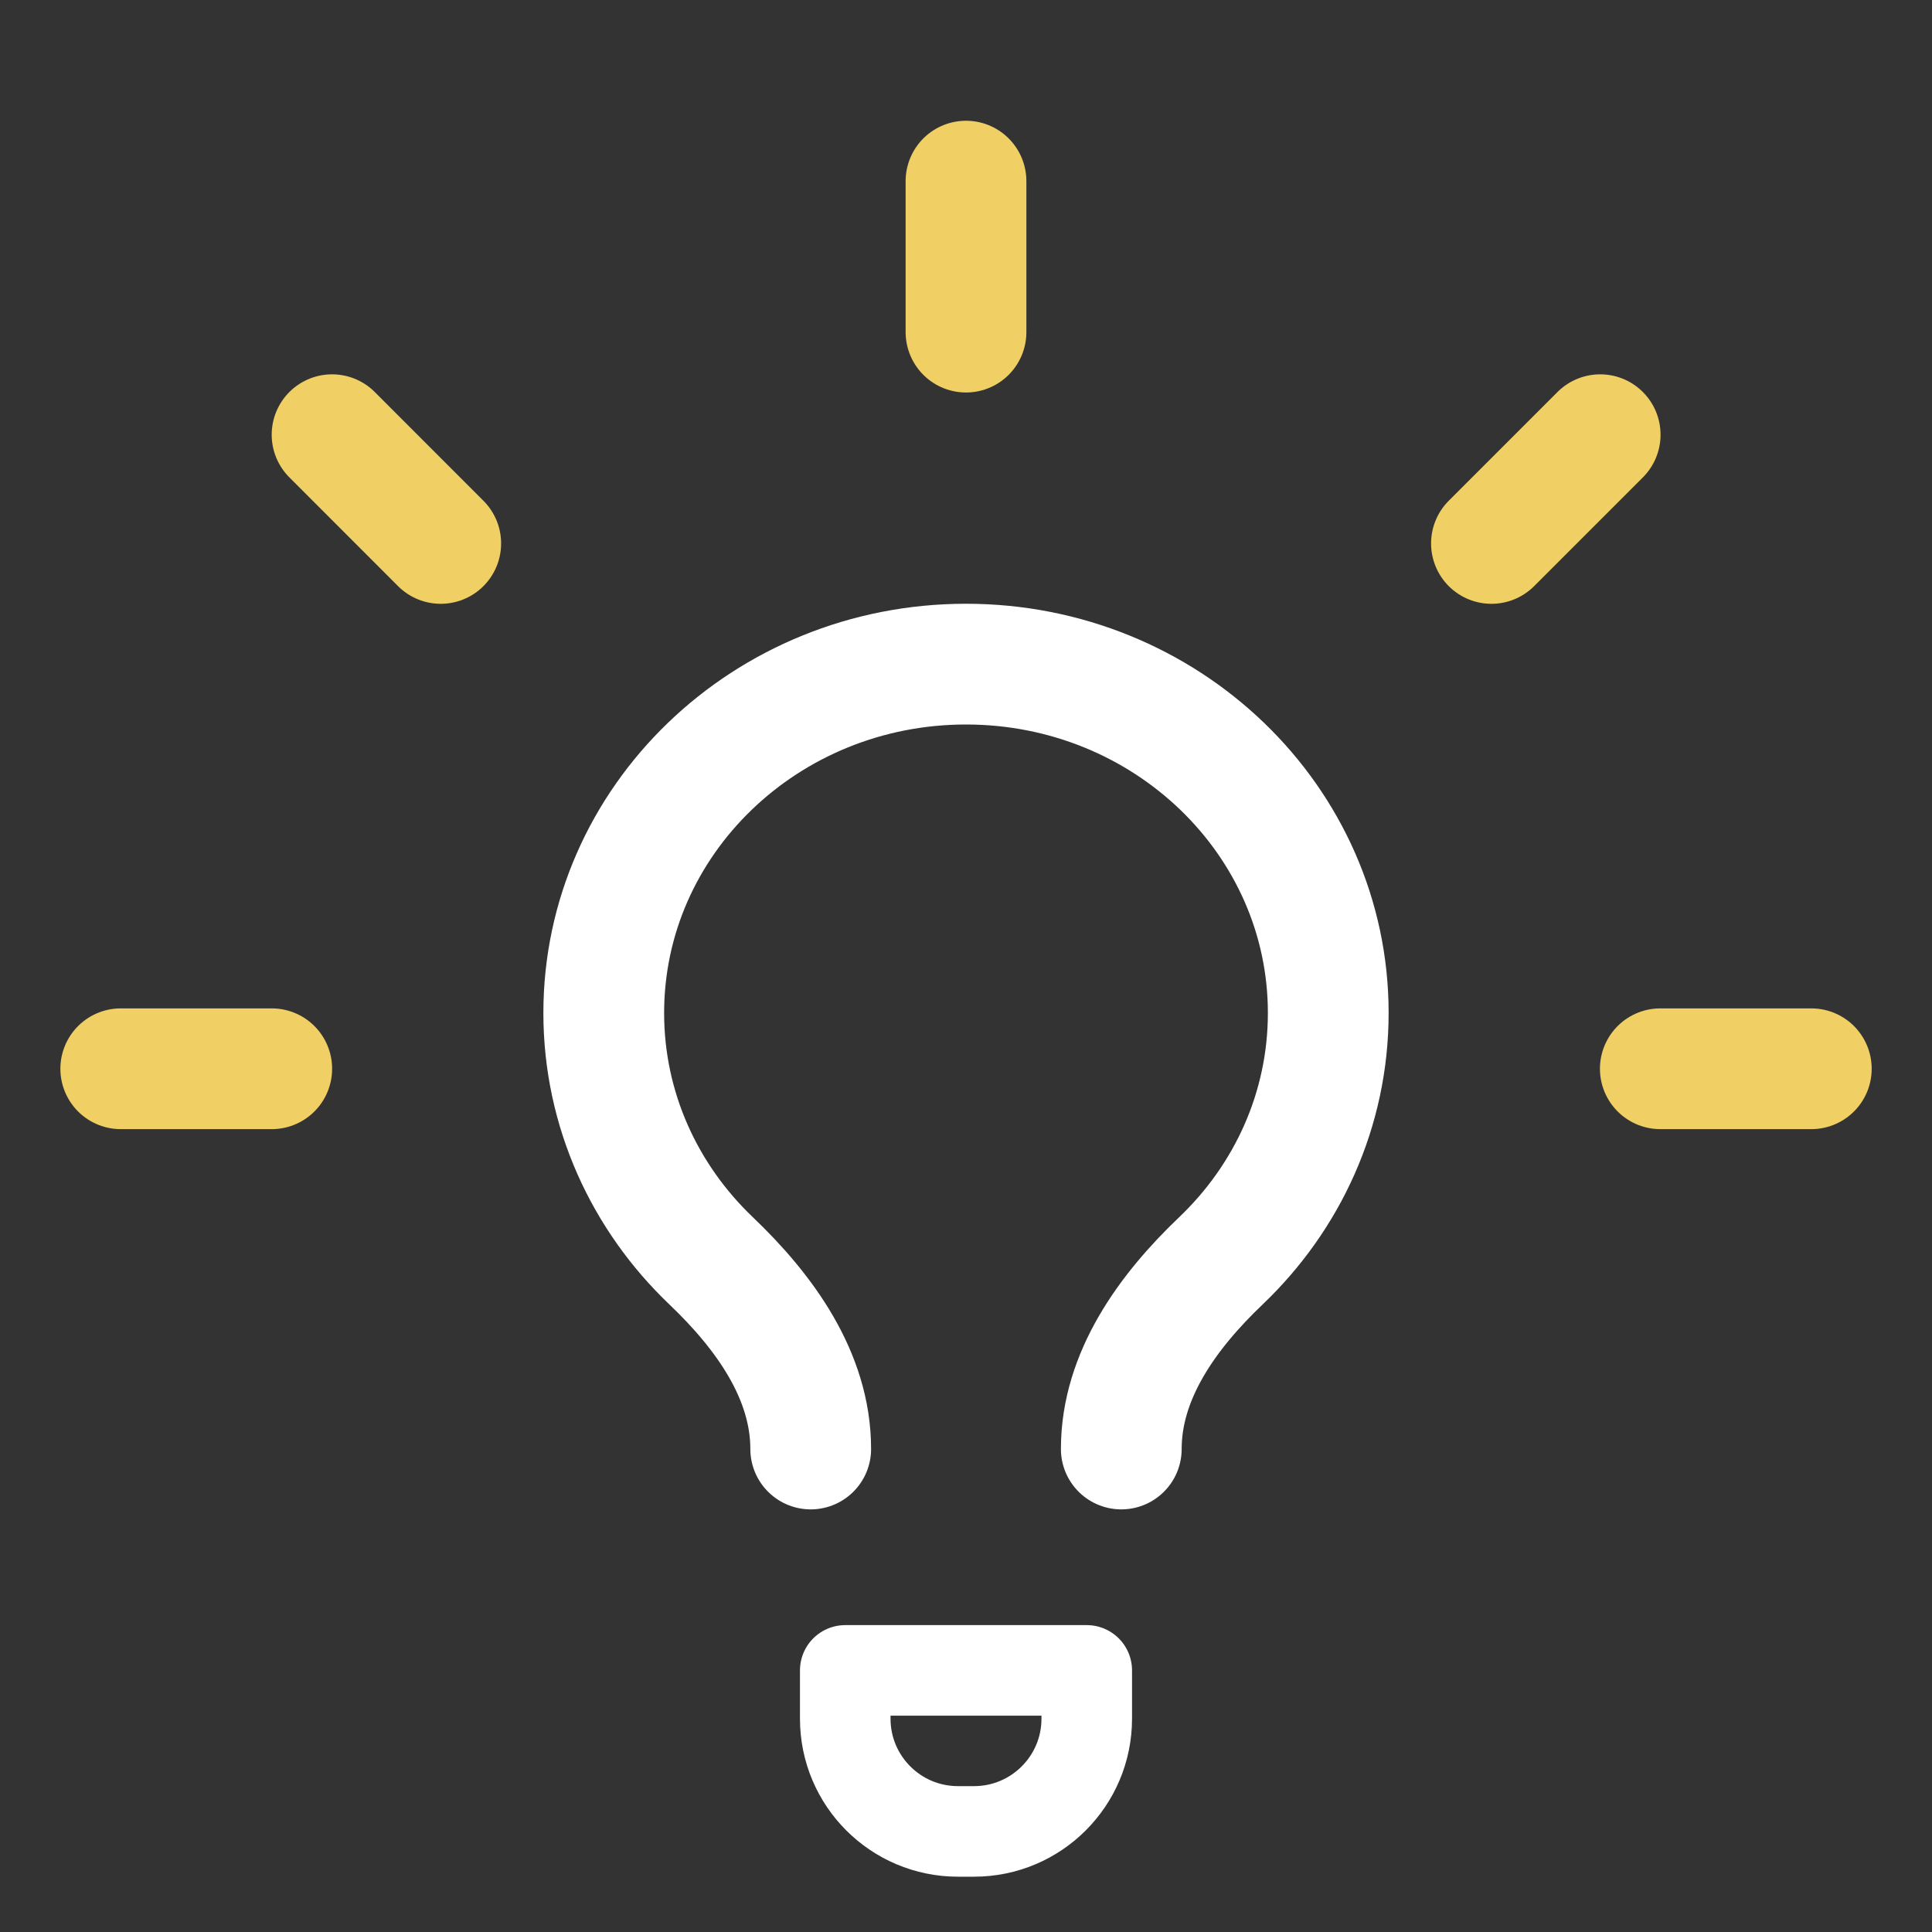 <svg width="32" height="32" viewBox="0 0 32 32" fill="none" xmlns="http://www.w3.org/2000/svg">
<rect x="0" y="0" width="32" height="32" fill="#333333" stroke="none"/>
<g clip-path="url(#clip0_2689_8096)">
<path d="M7.3 9.001L5.5 7.2" stroke="#F0CF64" stroke-width="2" stroke-linecap="round" stroke-linejoin="round"/>
<path d="M16 5.501V3" stroke="#F0CF64" stroke-width="2" stroke-linecap="round" stroke-linejoin="round"/>
<path d="M27.5 17.702H30.001" stroke="#F0CF64" stroke-width="2" stroke-linecap="round" stroke-linejoin="round"/>
<path d="M4.501 17.702H2" stroke="#F0CF64" stroke-width="2" stroke-linecap="round" stroke-linejoin="round"/>
<path d="M24.703 9.001L26.504 7.2" stroke="#F0CF64" stroke-width="2" stroke-linecap="round" stroke-linejoin="round"/>
<path d="M13.428 24V24C13.428 22.782 12.661 21.725 11.779 20.884C10.681 19.837 10 18.384 10 16.778C10 13.587 12.686 11 16 11C19.314 11 22 13.587 22 16.778C22 18.384 21.32 19.837 20.221 20.884C19.339 21.725 18.572 22.782 18.572 24V24" stroke="white" stroke-width="2" stroke-linecap="round" stroke-linejoin="round"/>
<path d="M18 28.467V27.667H14V28.467C14 29.498 14.836 30.334 15.867 30.334H16.133C17.164 30.334 18 29.498 18 28.467Z" stroke="white" stroke-width="1.5" stroke-linejoin="round"/>
</g>
<defs>
<clipPath id="clip0_2689_8096">
<rect width="32" height="32" fill="white"/>
</clipPath>
</defs>
</svg>
